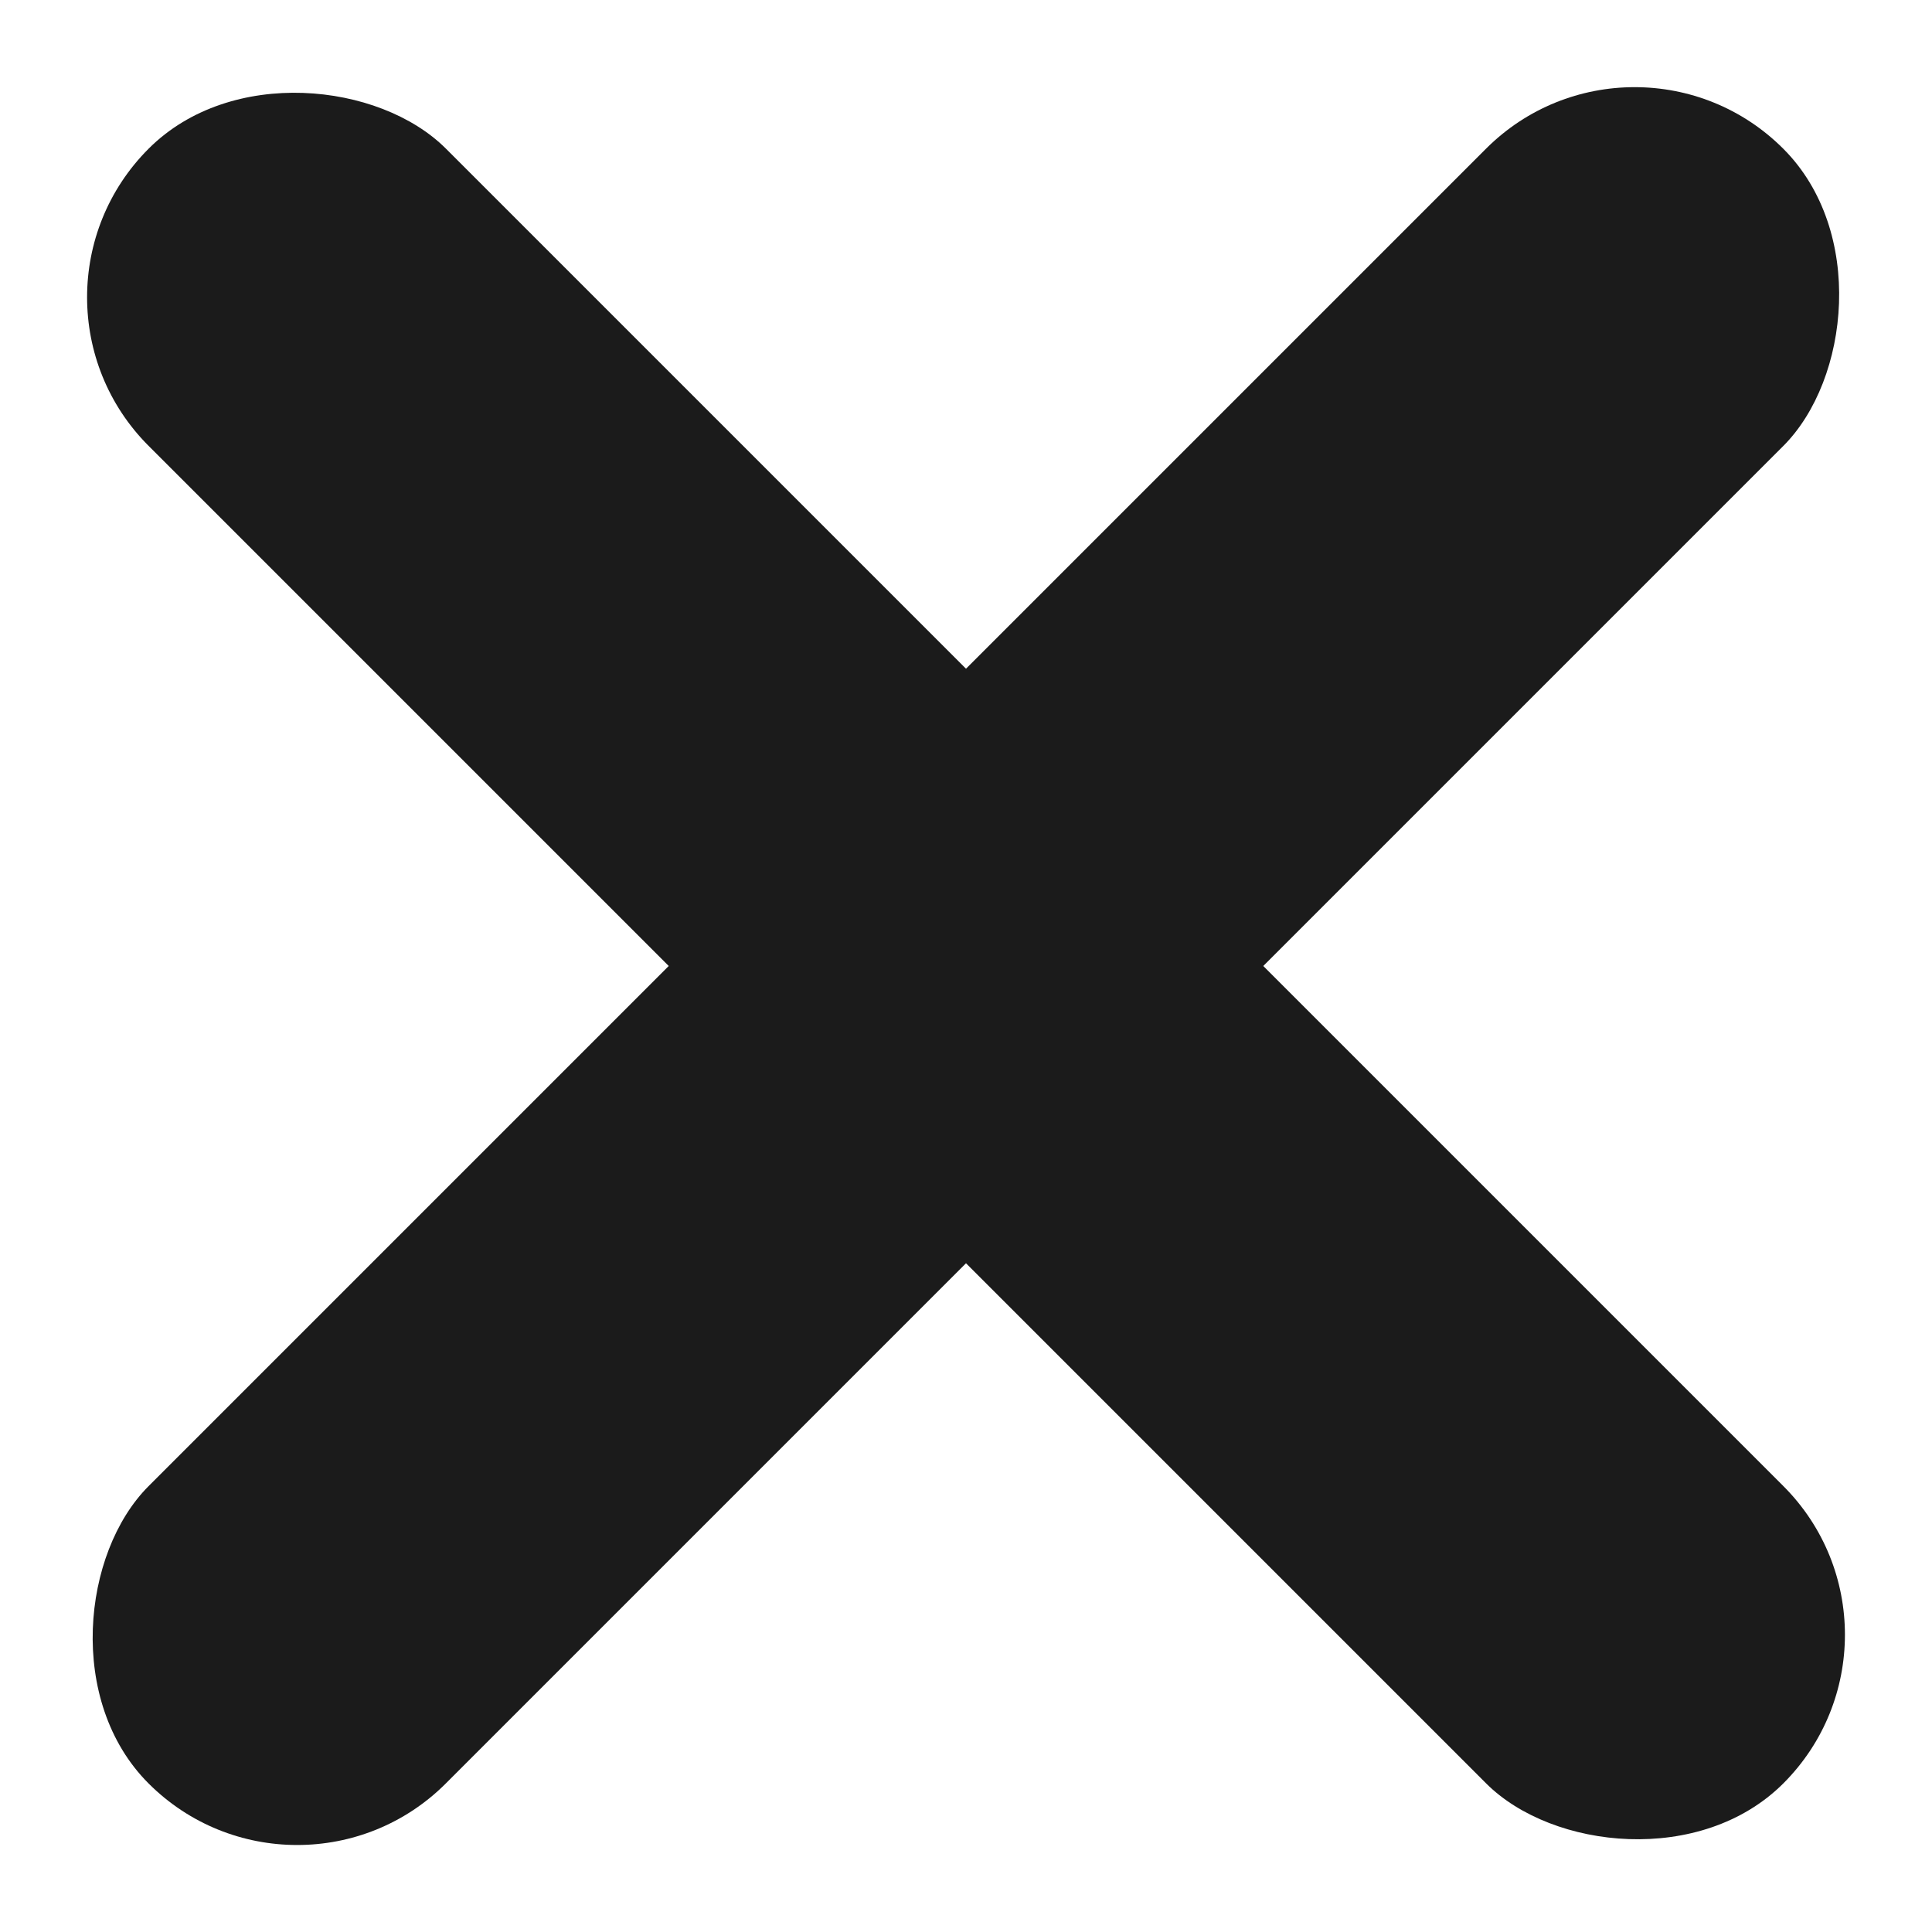 <?xml version="1.0" ?><svg class="svg-share-close" width="15" height="15" fill="none" xmlns="http://www.w3.org/2000/svg" viewBox="0 0 15 15"><rect x="12.692" y=".001" width="3.264" height="17.949" rx="1.632" transform="rotate(45 12.692 0)" fill="#1B1B1B"/><rect x="15" y="12.692" width="3.264" height="17.949" rx="1.632" transform="rotate(135 15 12.692)" fill="#1B1B1B"/></svg>